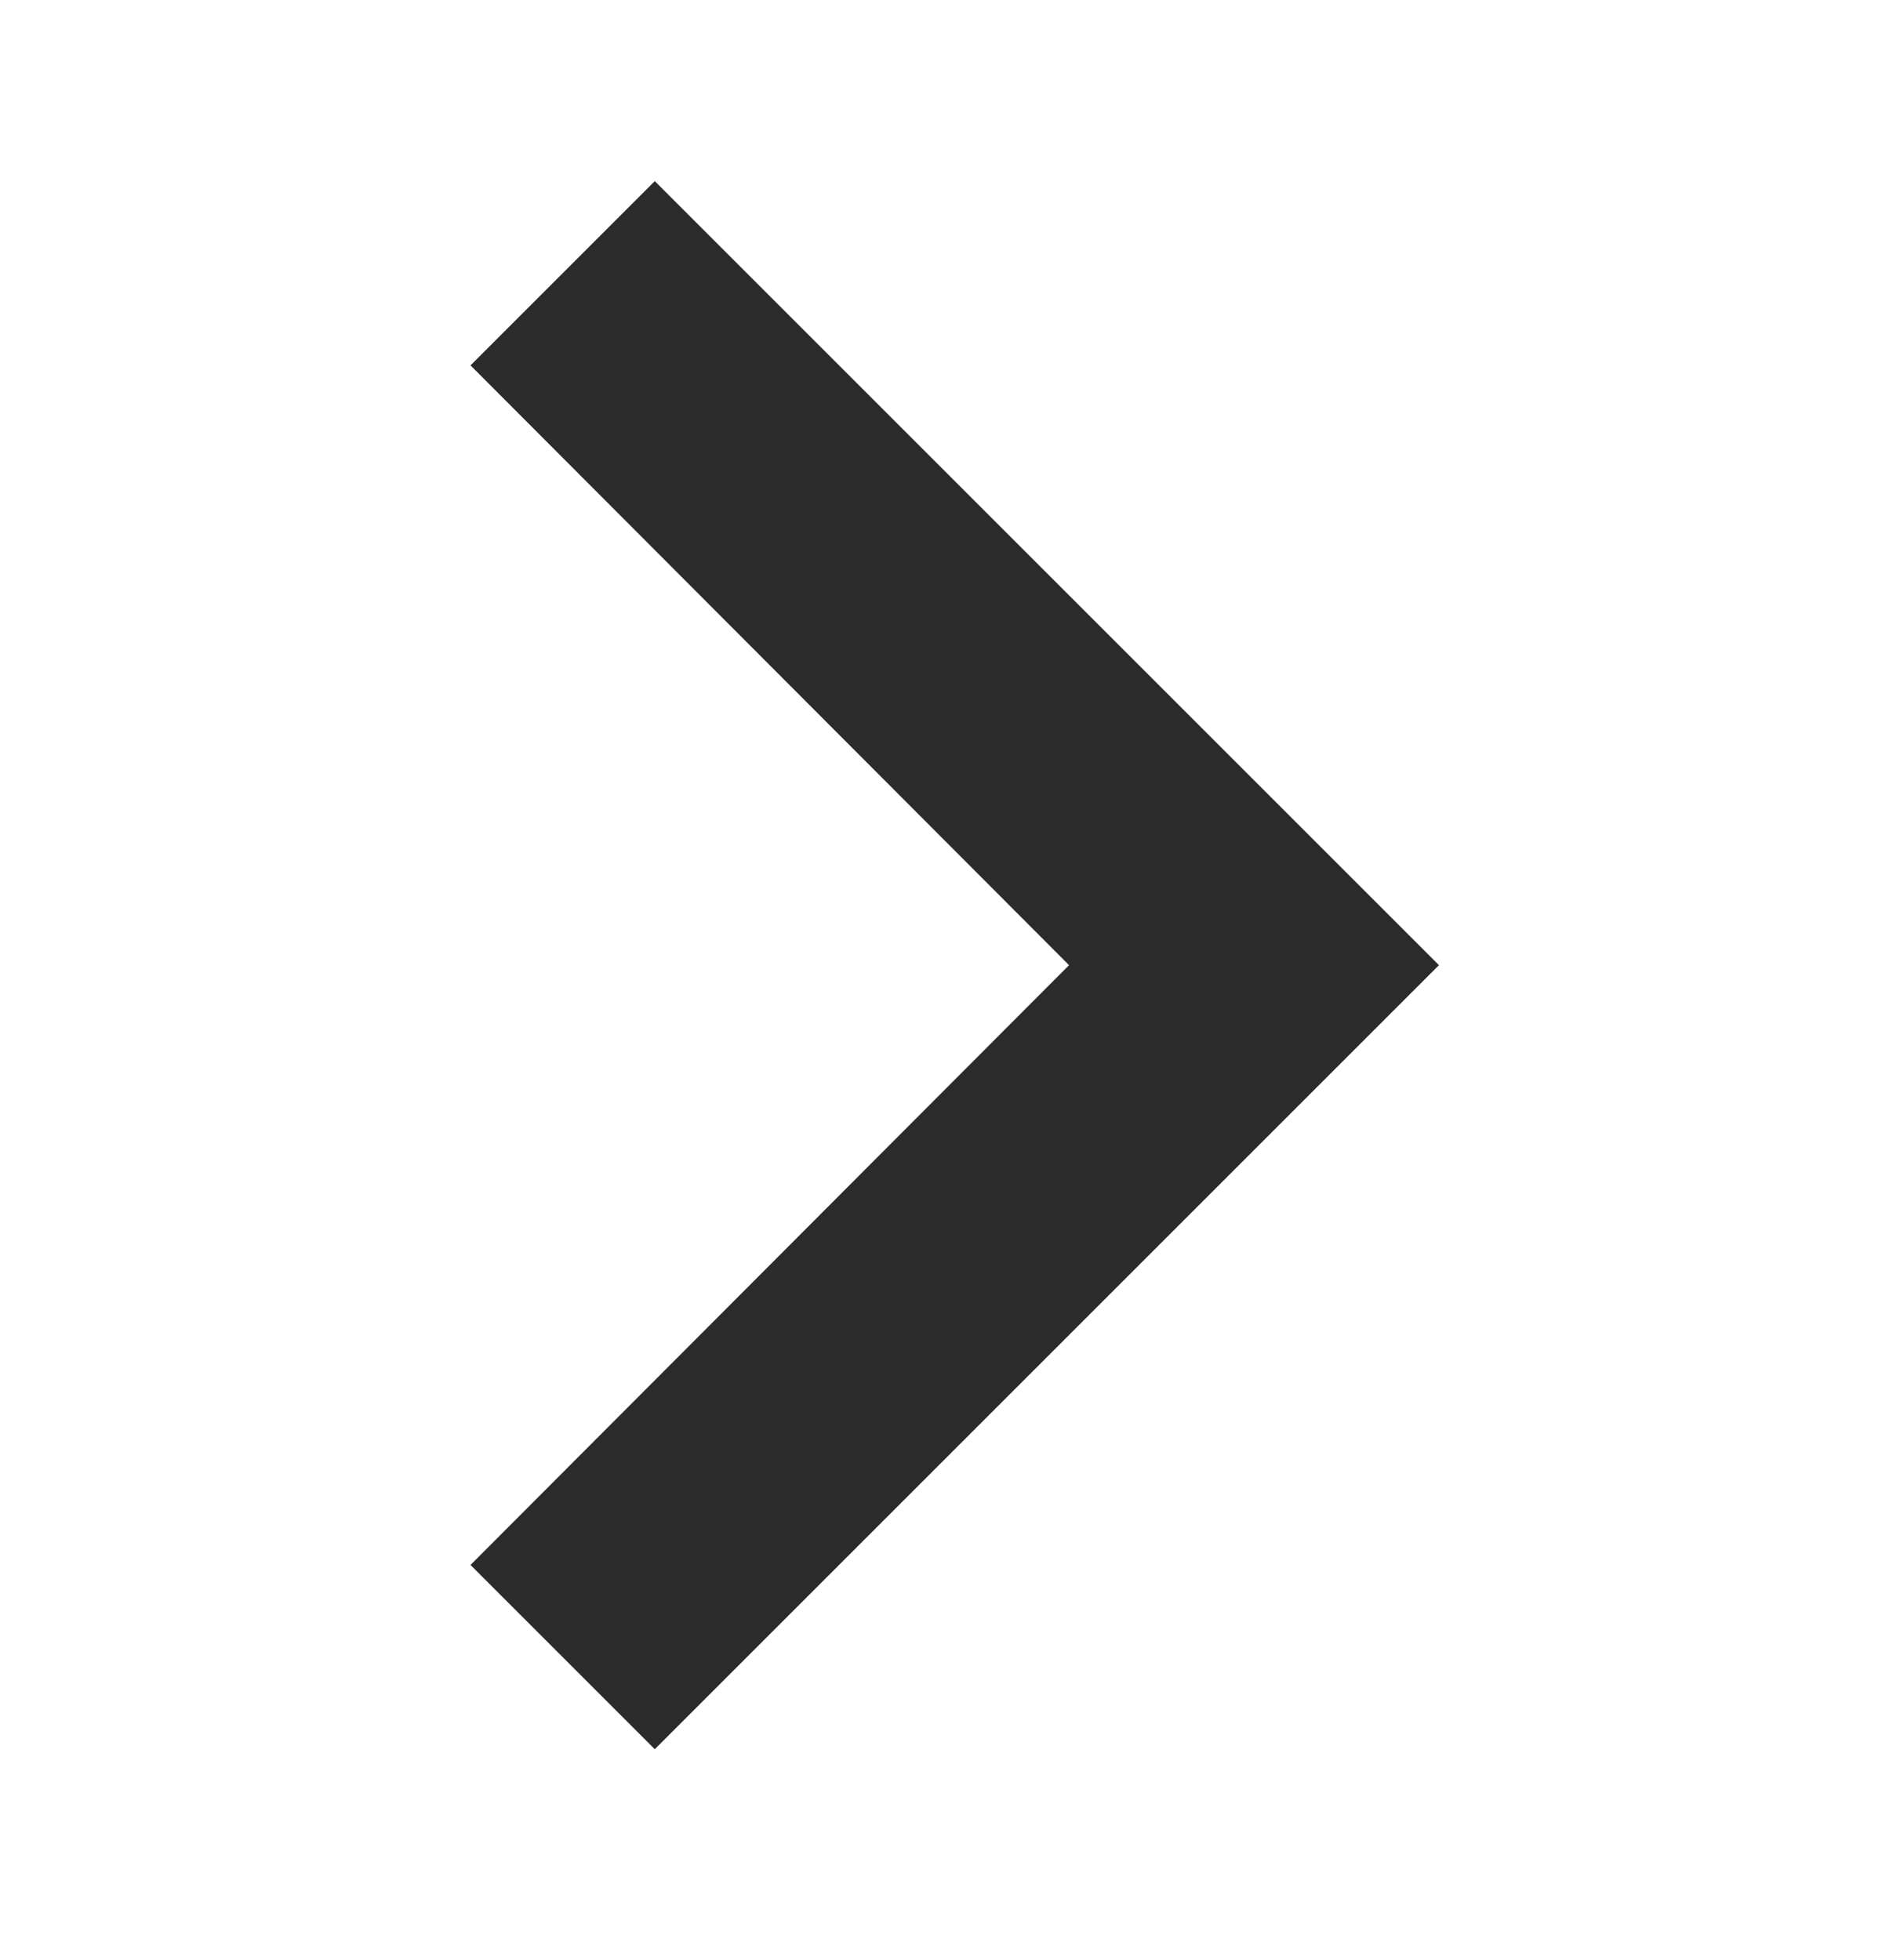 <svg xmlns="http://www.w3.org/2000/svg" width="24" height="25" viewBox="0 0 24 25" fill="none"><path d="M6 19.96L13.633 12.31L6 4.66L8.35 2.31L18.35 12.31L8.35 22.31L6 19.96Z" fill="#2B2B2B"></path></svg>